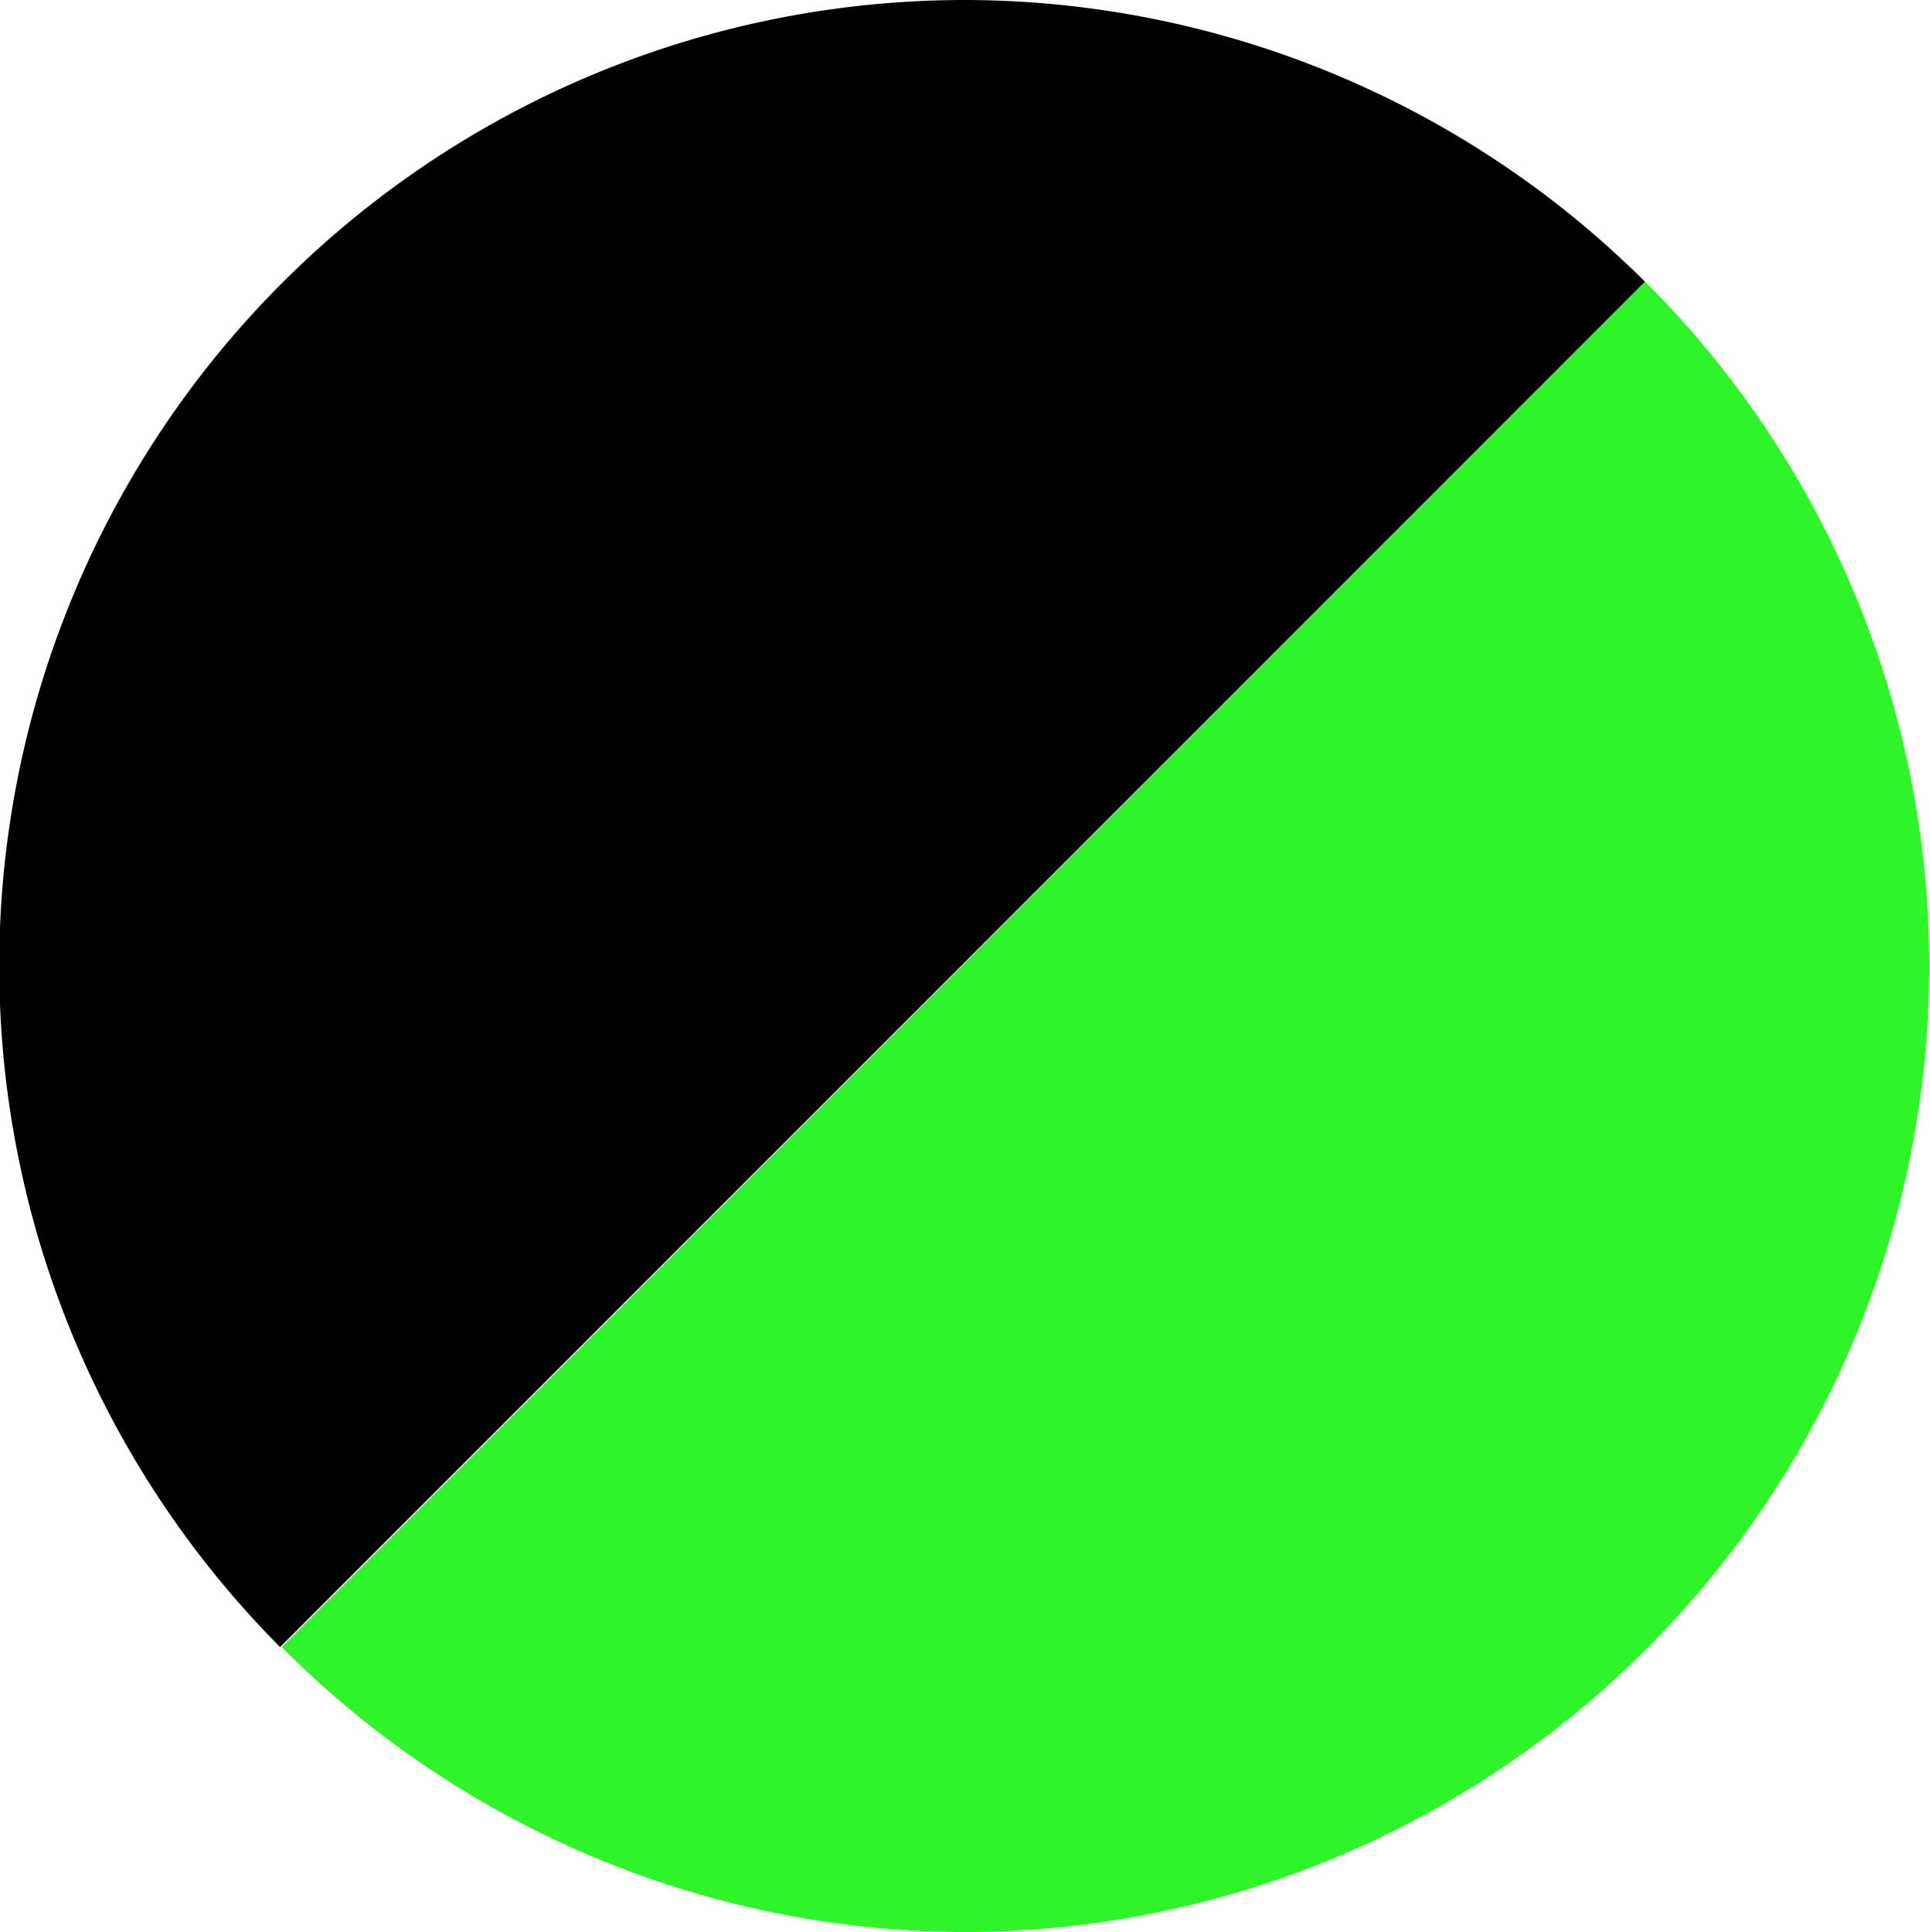 <svg id="a27cedbd-e8bf-443f-b149-6fd1cc336a8e" data-name="fe639565-61b5-4a85-b365-fed5bfb5a04a" xmlns="http://www.w3.org/2000/svg" viewBox="0 0 11.99 12"><path d="M6,0A6,6,0,0,0,1.74,10.23l8.48-8.48A6,6,0,0,0,6,0Z" transform="translate(0 0)"/><path d="M6,12A6,6,0,0,0,10.22,1.75L1.75,10.23A6,6,0,0,0,6,12Z" transform="translate(0 0)" fill="#2ef429"/></svg>